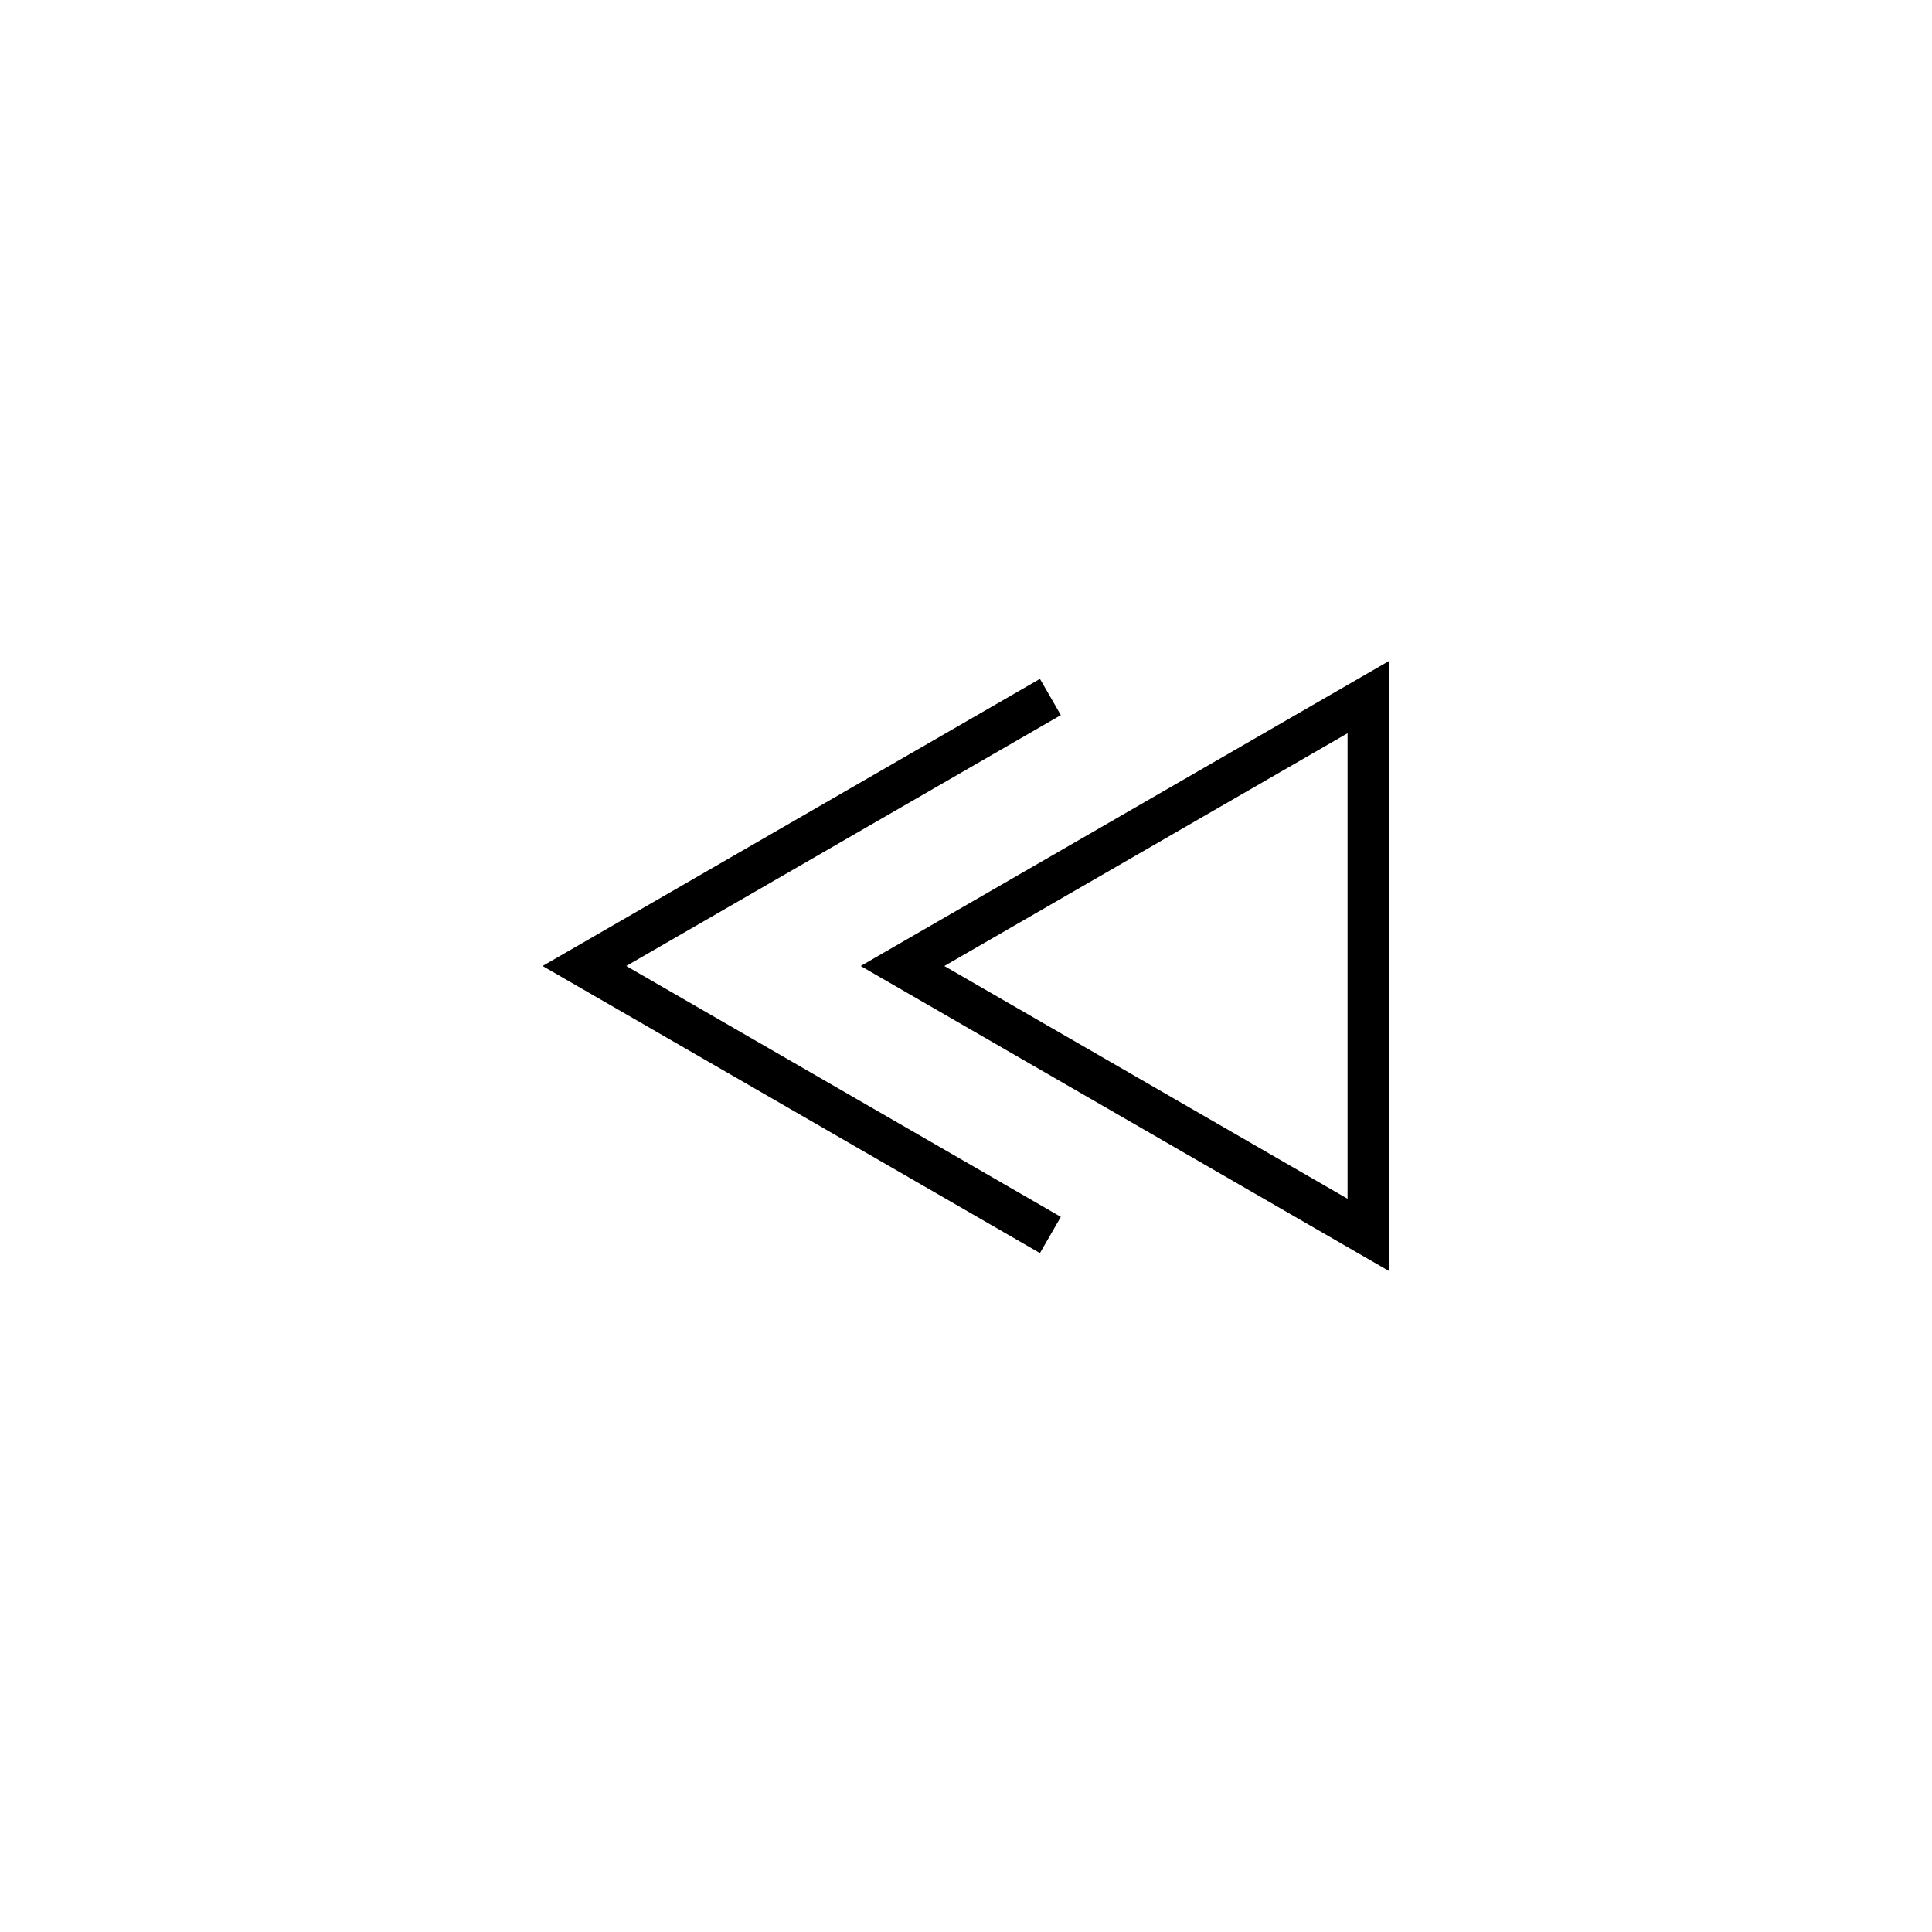<?xml version="1.0" encoding="UTF-8"?>
<!-- Uploaded to: SVG Repo, www.svgrepo.com, Generator: SVG Repo Mixer Tools -->
<svg fill="#000000" width="800px" height="800px" version="1.1" viewBox="144 144 512 512" xmlns="http://www.w3.org/2000/svg">
 <g>
  <path d="m512.2 480.89-140.11-80.887 140.11-80.887v161.77zm-117.94-80.887 106.86 61.688v-123.38z"/>
  <path d="m419.59 476.08-131.8-76.082 131.8-76.086 5.543 9.598-115.17 66.488 115.17 66.484z"/>
 </g>
</svg>